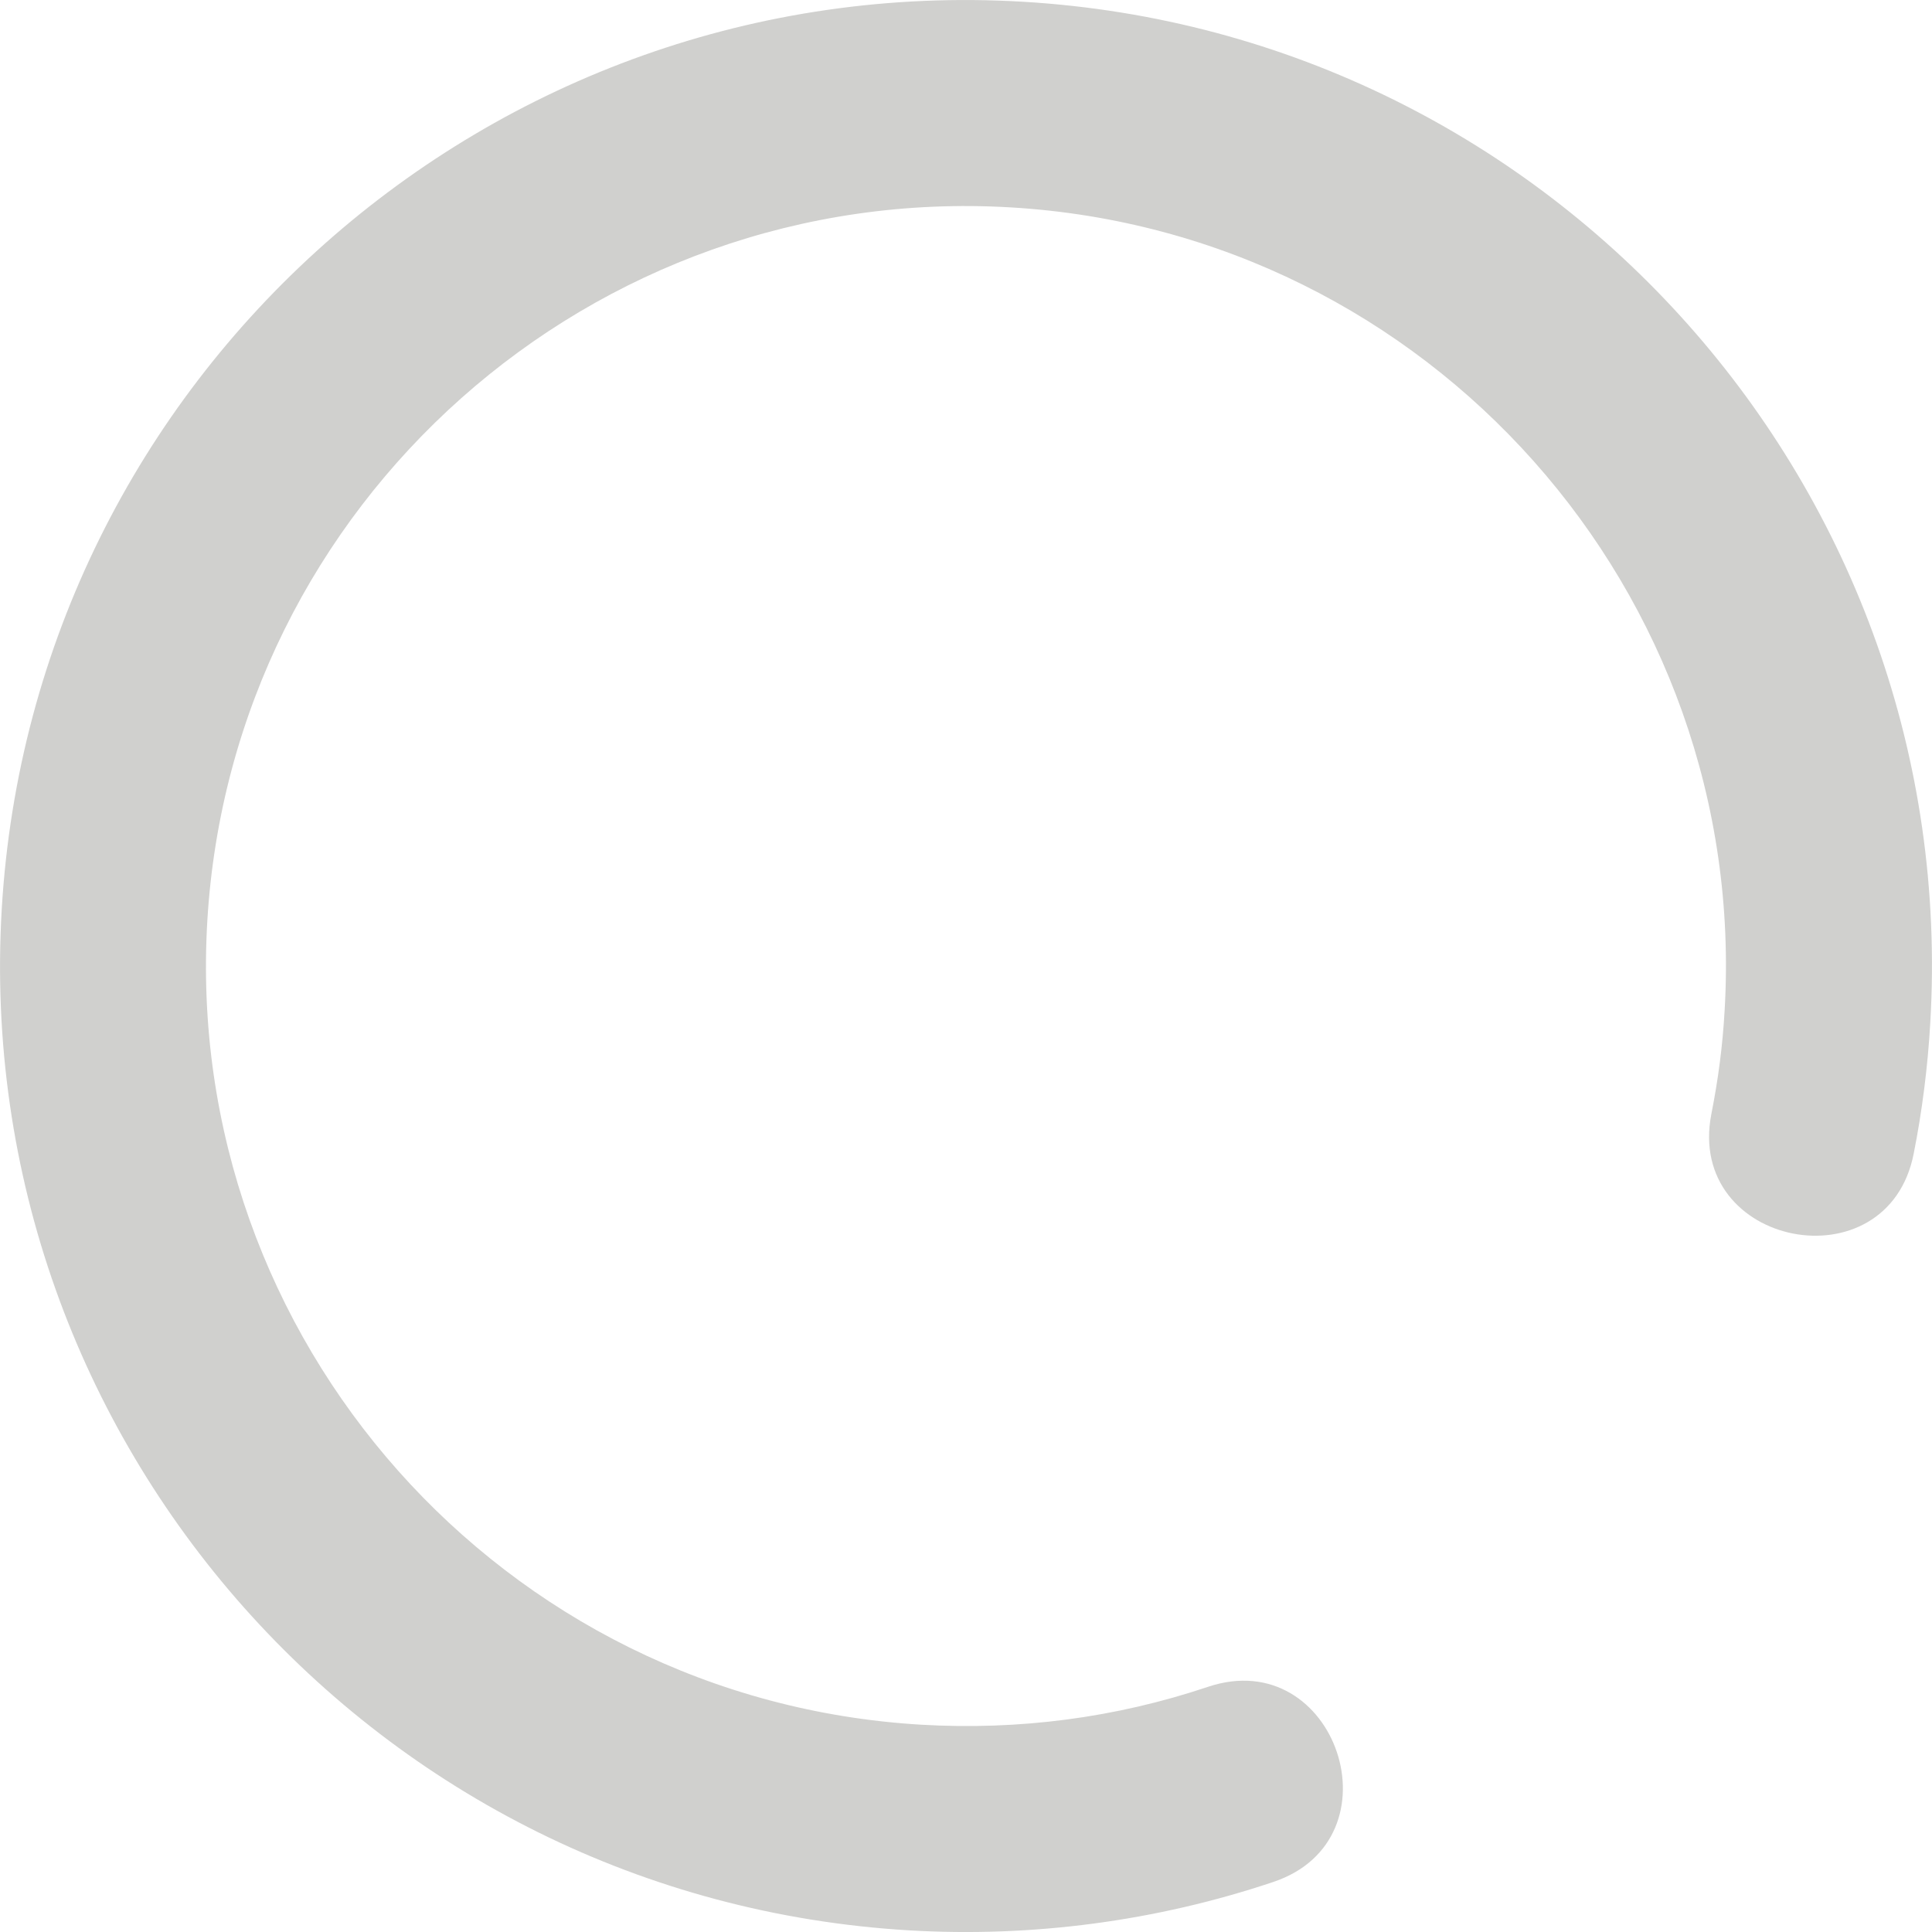 <?xml version="1.0" encoding="UTF-8"?>
<svg width="20px" height="20px" viewBox="0 0 20 20" version="1.1" xmlns="http://www.w3.org/2000/svg" xmlns:xlink="http://www.w3.org/1999/xlink">
    <!-- Generator: Sketch 64 (93537) - https://sketch.com -->
    <title>Fill 1</title>
    <desc>Created with Sketch.</desc>
    <g id="Desktop" stroke="none" stroke-width="1" fill="none" fill-rule="evenodd">
        <g id="Map-and-List-(Custom)" transform="translate(-1213, -470)" fill="#D0D0CE">
            <path d="M1225.505,487.462 C1226.833,487.017 1227.51,489.037 1226.181,489.482 C1224.971,489.888 1223.685,490.058 1222.411,489.983 C1216.9,489.657 1212.693,484.922 1213.018,479.411 C1213.343,473.9 1218.079,469.692 1223.589,470.018 C1229.1,470.343 1233.307,475.079 1232.982,480.59 C1232.957,481.035 1232.898,481.503 1232.811,481.94 C1232.543,483.319 1230.447,482.91 1230.716,481.532 C1230.787,481.171 1230.832,480.832 1230.853,480.465 C1231.11,476.133 1227.796,472.402 1223.464,472.147 C1219.132,471.89 1215.402,475.204 1215.146,479.536 C1214.89,483.868 1218.203,487.598 1222.535,487.854 C1223.546,487.913 1224.545,487.784 1225.505,487.462 L1225.505,487.462 Z" id="Fill-1"></path>
        </g>
    </g>
</svg>